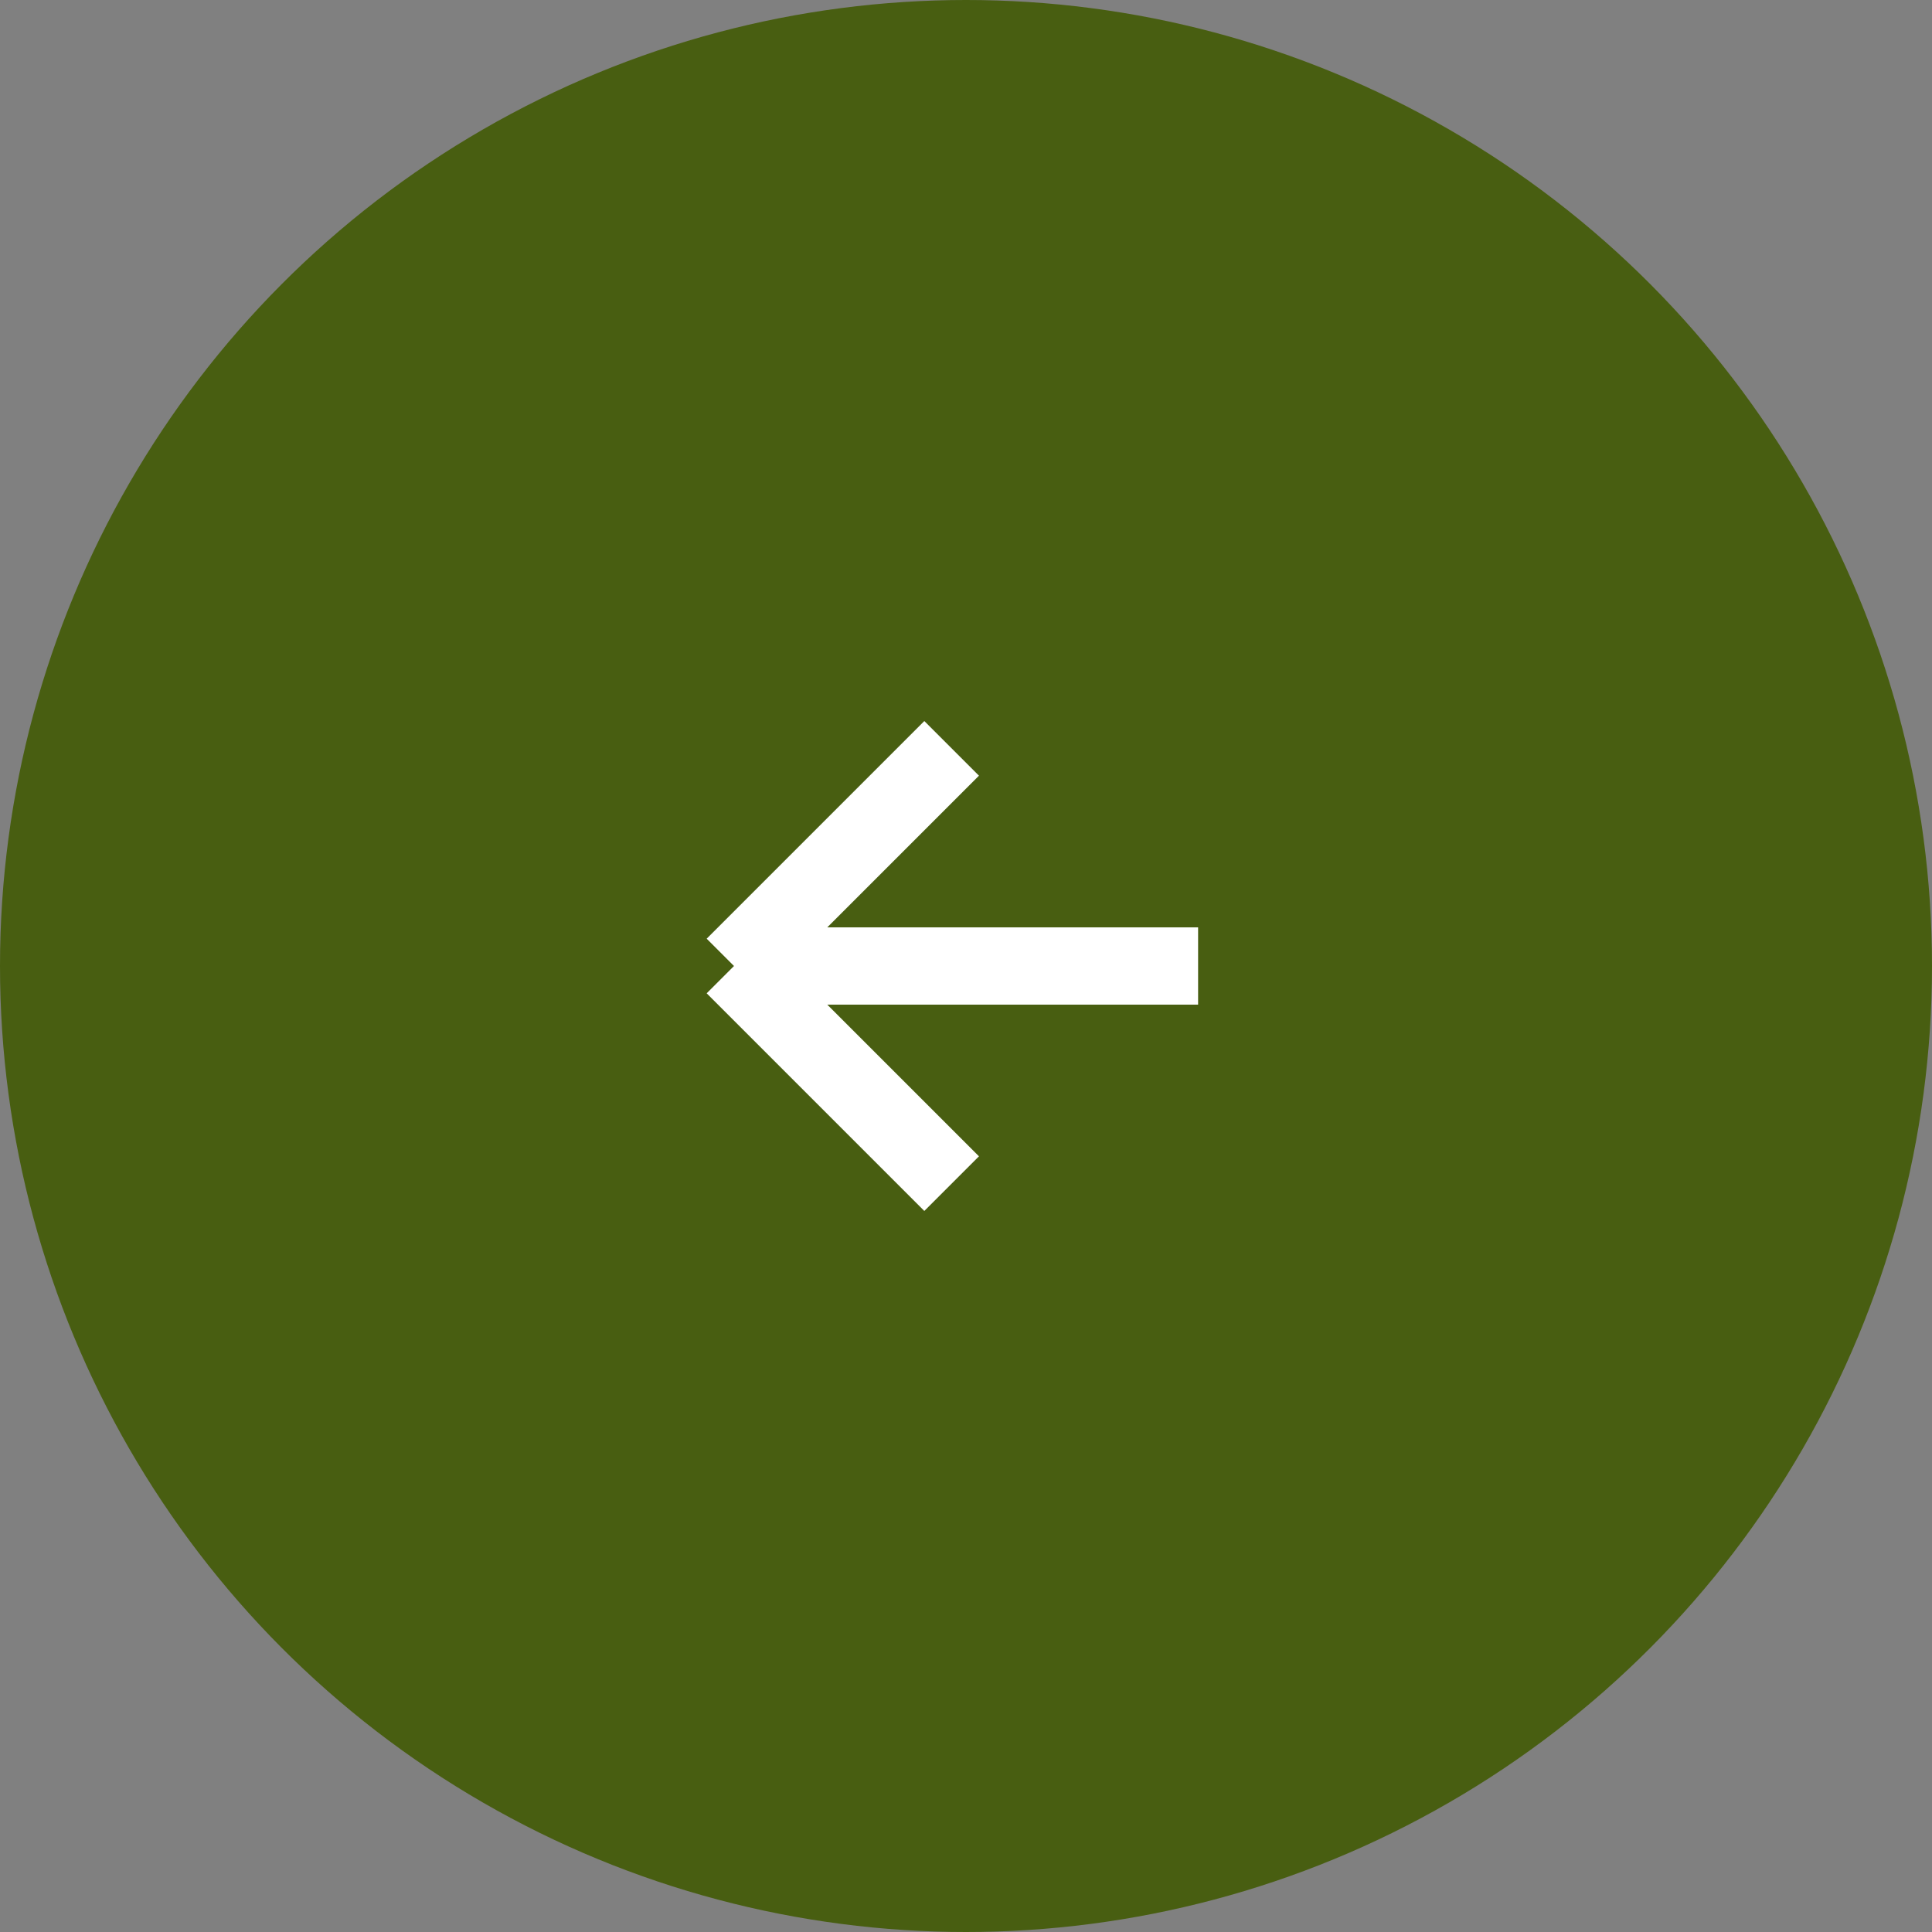 <?xml version="1.0" encoding="UTF-8"?> <svg xmlns="http://www.w3.org/2000/svg" width="37" height="37" viewBox="0 0 37 37" fill="none"><rect x="0" y="0" width="37" height="37" fill="#808080" stroke="none"/><circle cx="18.5" cy="18.5" r="18.5" fill="#485E11"></circle><path d="M22.945 18.5H14.057M14.057 18.5L18.225 14.332M14.057 18.5L18.225 22.668" stroke="white" stroke-width="1.48"></path></svg> 
